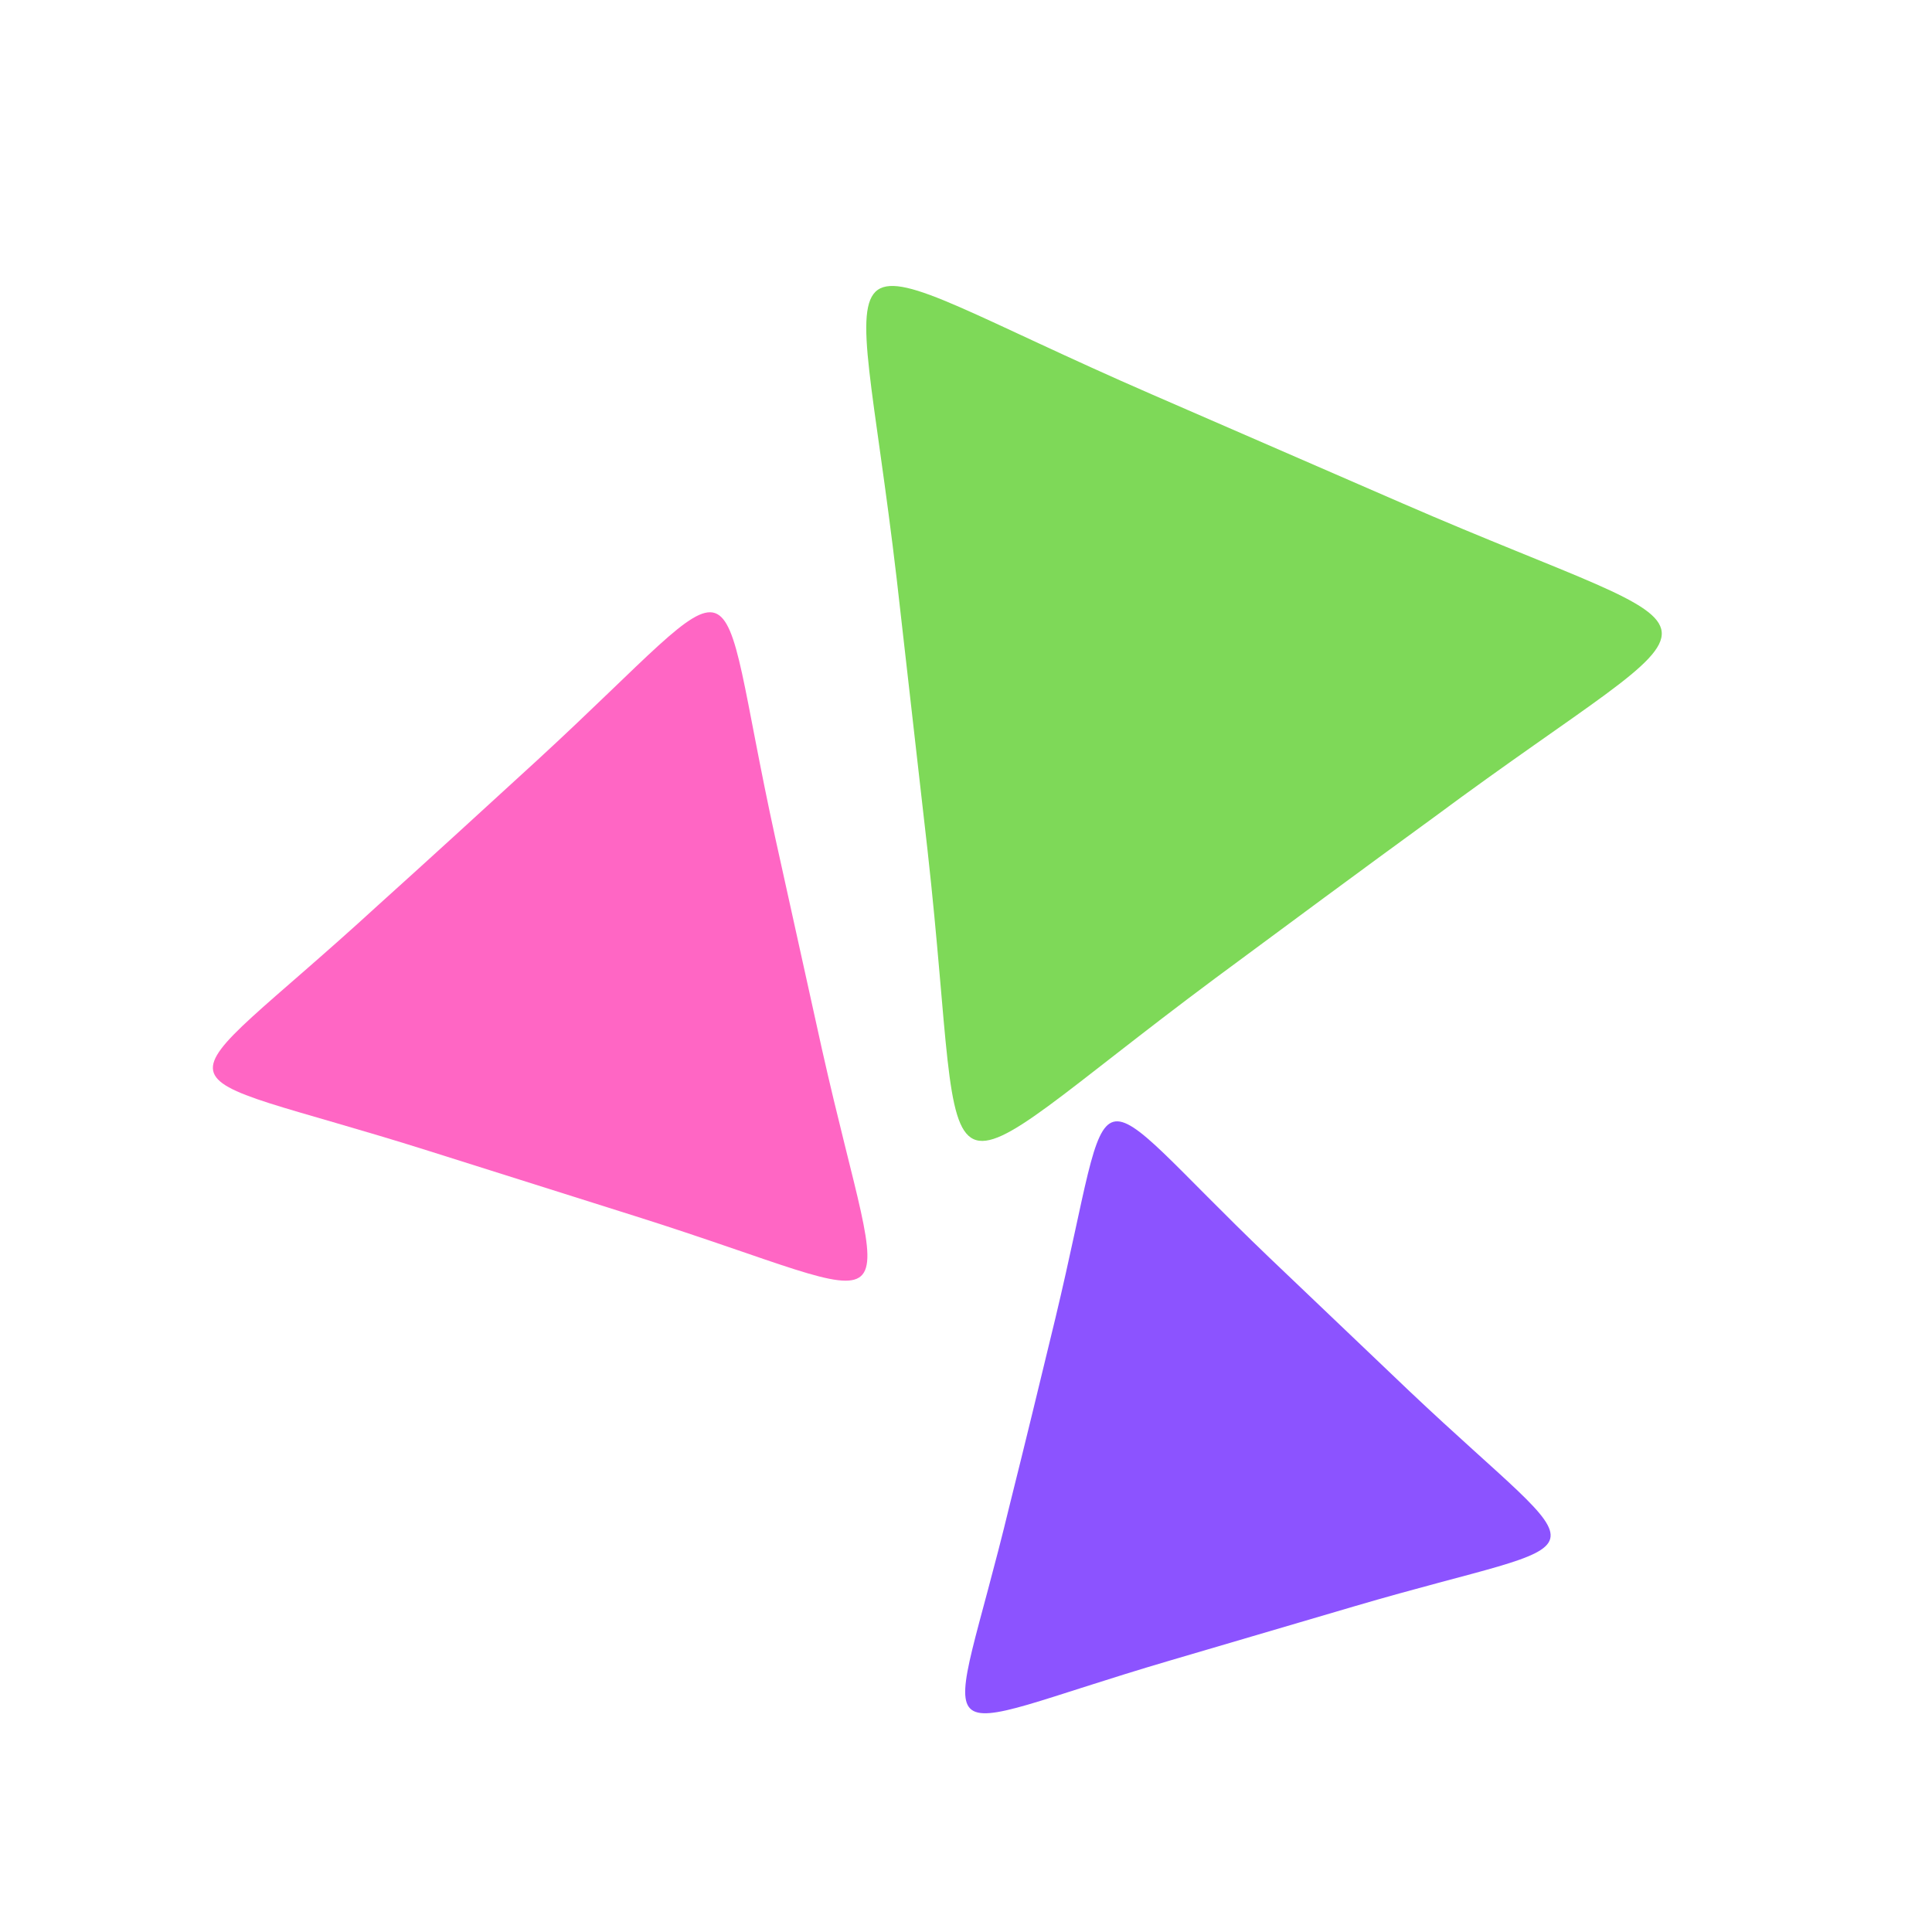 <?xml version="1.0" encoding="UTF-8" standalone="no"?> <svg xmlns="http://www.w3.org/2000/svg" xmlns:xlink="http://www.w3.org/1999/xlink" version="1.1" width="32" height="32" viewBox="0 0 32 32" xml:space="preserve"> <desc>Created with Fabric.js 3.6.3</desc> <defs> </defs> <rect x="0" y="0" width="100%" height="100%" fill="#ffffff"></rect> <g transform="matrix(0.017 -0.005 0.005 0.017 19.682 22.836)"> <path style="stroke: none; stroke-width: 1; stroke-dasharray: none; stroke-linecap: butt; stroke-dashoffset: 0; stroke-linejoin: miter; stroke-miterlimit: 4; fill: rgb(140,83,255); fill-rule: evenodd; opacity: 1;" transform=" translate(-423.335, -423.131)" d="M 528 336 c 30 52 60 104 90 156 c 125 215 144 179 -106 179 c -60 0 -120 0 -180 0 c -249 0 -227 35 -102 -182 c 30 -51 60 -103 90 -155 c 124 -216 84 -214 208 2 z" stroke-linecap="round"></path> </g> <g transform="matrix(0.019 0.006 -0.006 0.019 10.329 14.903)"> <path style="stroke: none; stroke-width: 1; stroke-dasharray: none; stroke-linecap: butt; stroke-dashoffset: 0; stroke-linejoin: miter; stroke-miterlimit: 4; fill: rgb(255,102,196); fill-rule: evenodd; opacity: 1;" transform=" translate(-423.335, -423.131)" d="M 528 336 c 30 52 60 104 90 156 c 125 215 144 179 -106 179 c -60 0 -120 0 -180 0 c -249 0 -227 35 -102 -182 c 30 -51 60 -103 90 -155 c 124 -216 84 -214 208 2 z" stroke-linecap="round"></path> </g> <g transform="matrix(-0.023 -0.01 0.01 -0.023 18.641 13.121)"> <path style="stroke: none; stroke-width: 1; stroke-dasharray: none; stroke-linecap: butt; stroke-dashoffset: 0; stroke-linejoin: miter; stroke-miterlimit: 4; fill: rgb(126,217,88); fill-rule: evenodd; opacity: 1;" transform=" translate(-423.335, -423.131)" d="M 528 336 c 30 52 60 104 90 156 c 125 215 144 179 -106 179 c -60 0 -120 0 -180 0 c -249 0 -227 35 -102 -182 c 30 -51 60 -103 90 -155 c 124 -216 84 -214 208 2 z" stroke-linecap="round"></path> </g> </svg> 